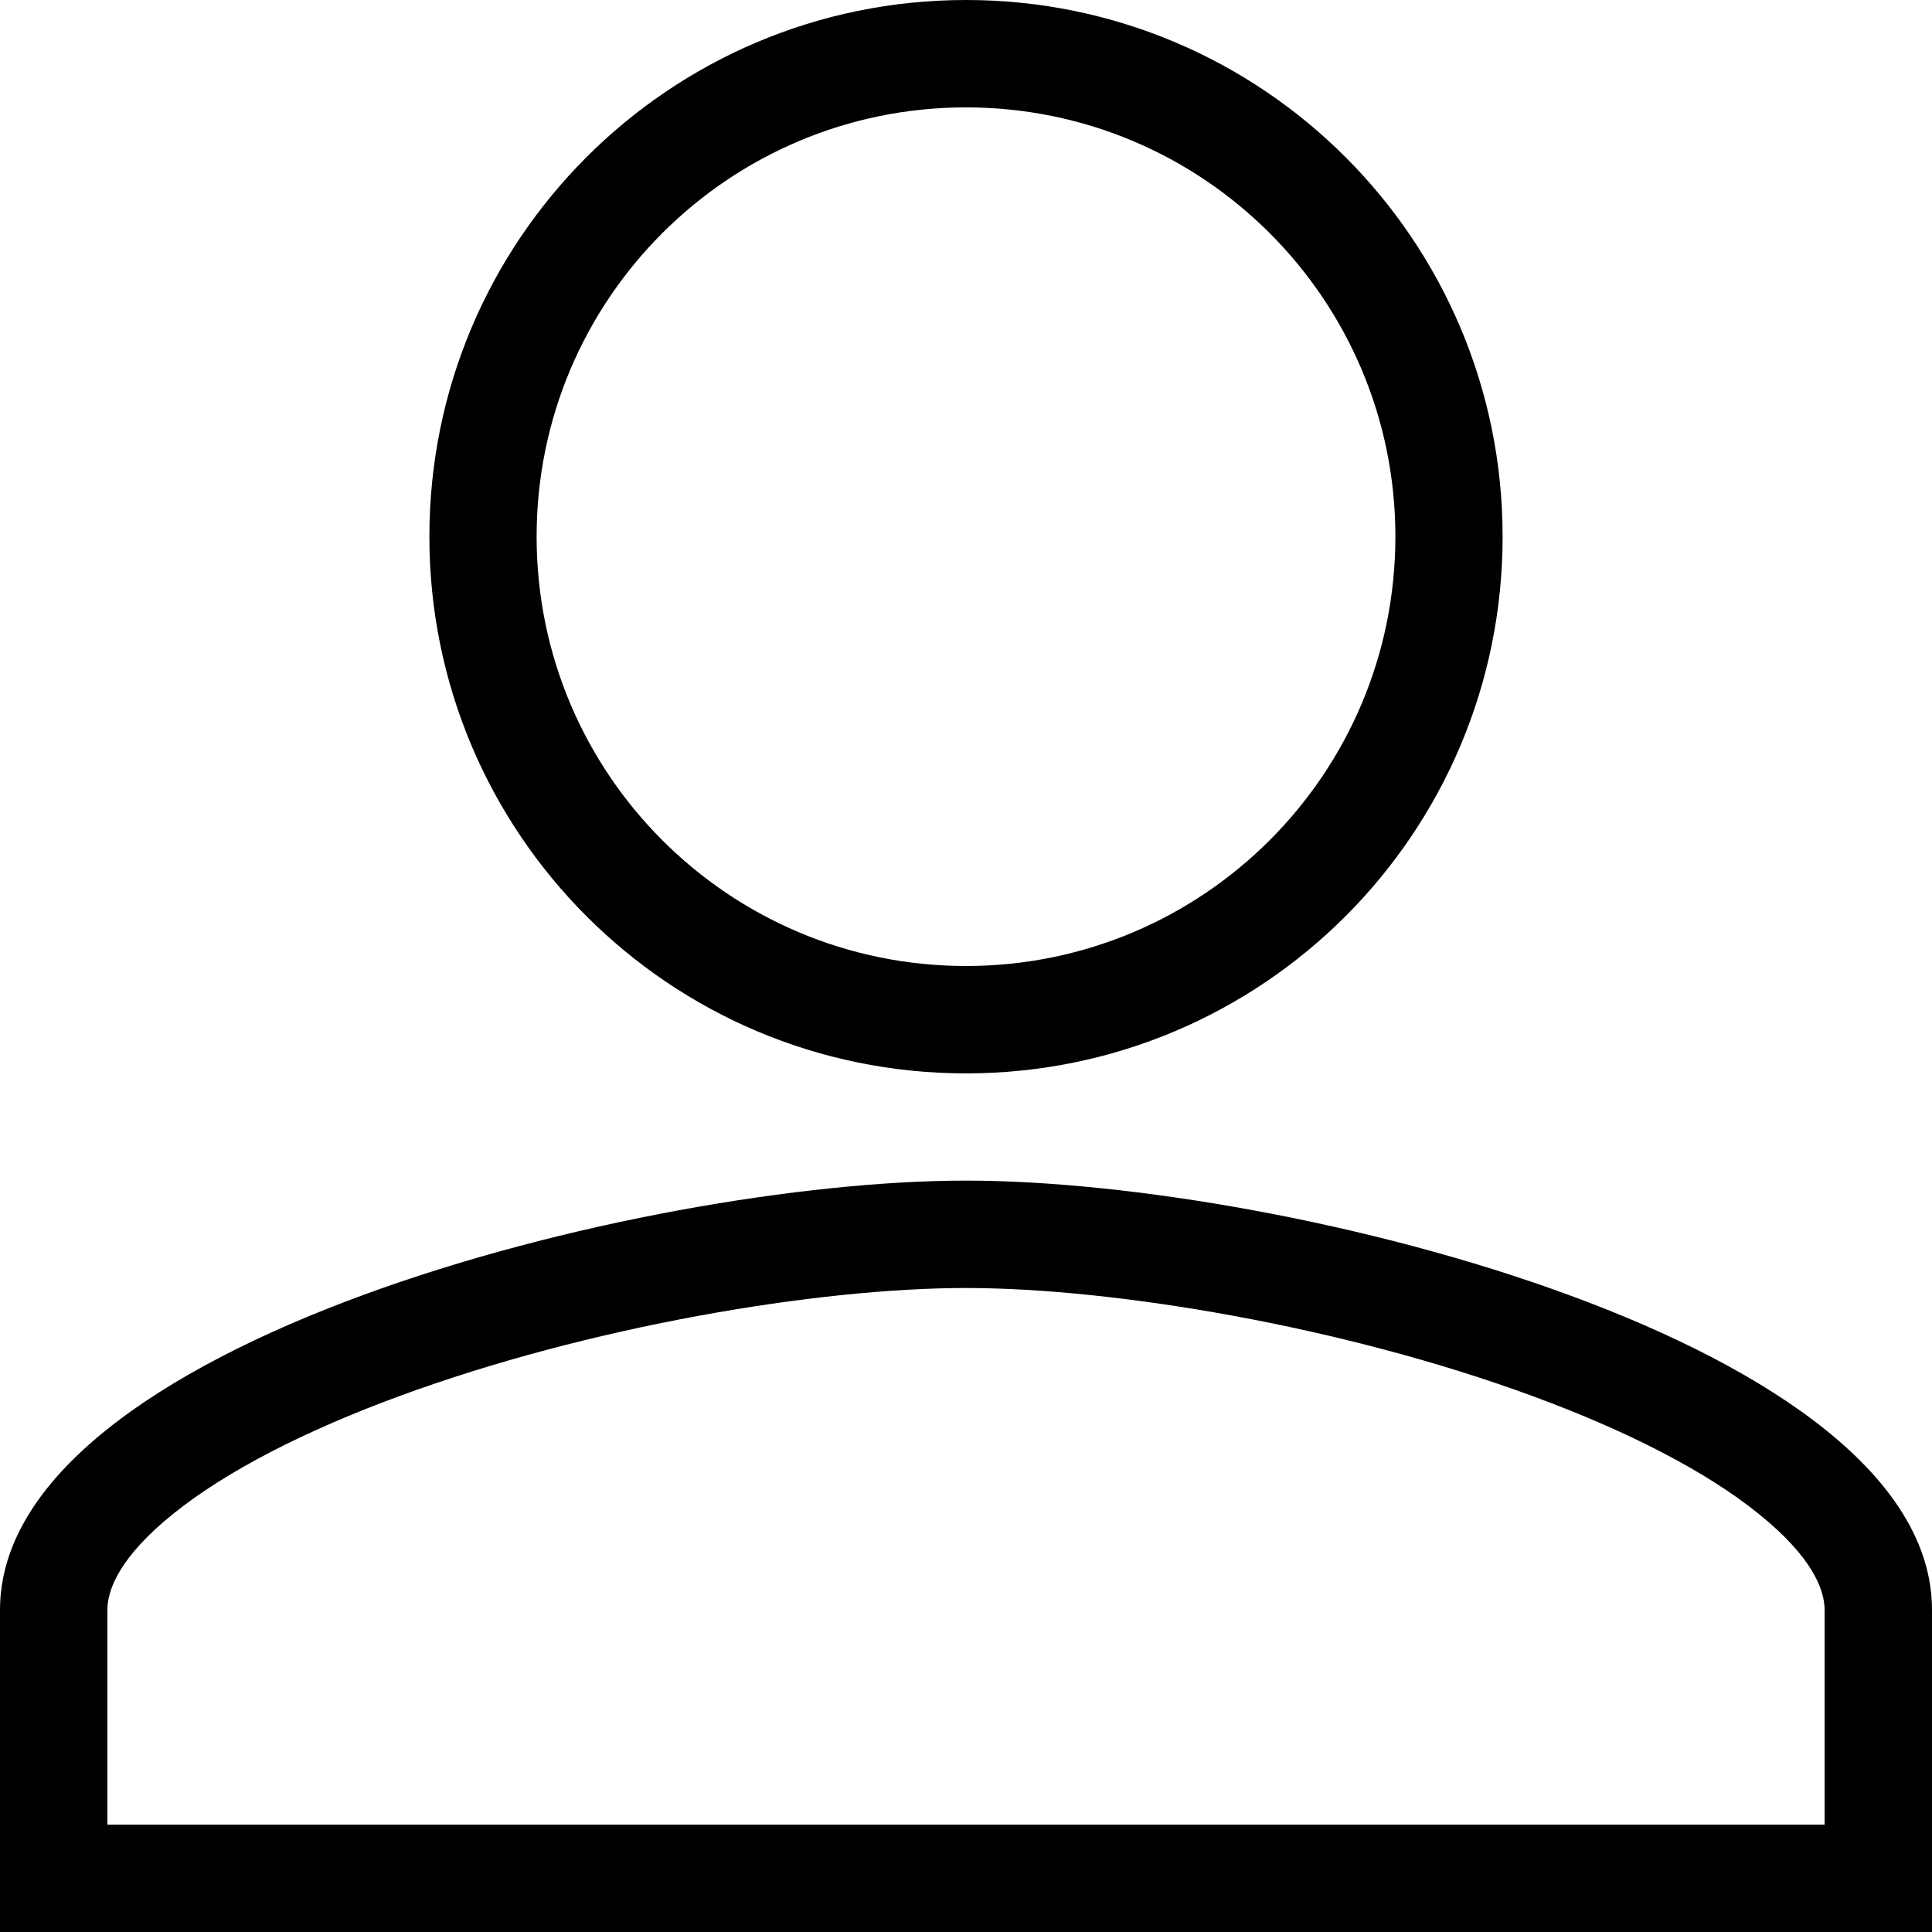 <?xml version="1.0" encoding="UTF-8"?> <svg xmlns="http://www.w3.org/2000/svg" width="12" height="12" viewBox="0 0 12 12" fill="none"><path fill-rule="evenodd" clip-rule="evenodd" d="M6 6C7.473 6 8.667 4.807 8.667 3.333C8.667 1.86 7.473 0.667 6 0.667C4.527 0.667 3.333 1.86 3.333 3.333C3.333 4.807 4.527 6 6 6ZM9.333 3.333C9.333 5.175 7.842 6.667 6 6.667C4.158 6.667 2.667 5.175 2.667 3.333C2.667 1.492 4.158 0 6 0C7.842 0 9.333 1.492 9.333 3.333ZM1.074 9.404C0.74 9.674 0.667 9.876 0.667 10V11.333H11.333V10C11.333 9.877 11.26 9.674 10.925 9.404C10.599 9.14 10.111 8.889 9.521 8.672C8.34 8.237 6.918 8 6 8C5.082 8 3.66 8.237 2.479 8.672C1.889 8.889 1.401 9.14 1.074 9.404ZM6 7.333C3.998 7.333 0 8.345 0 10V12H12V10C12 8.345 8.003 7.333 6 7.333Z" fill="black"></path></svg> 